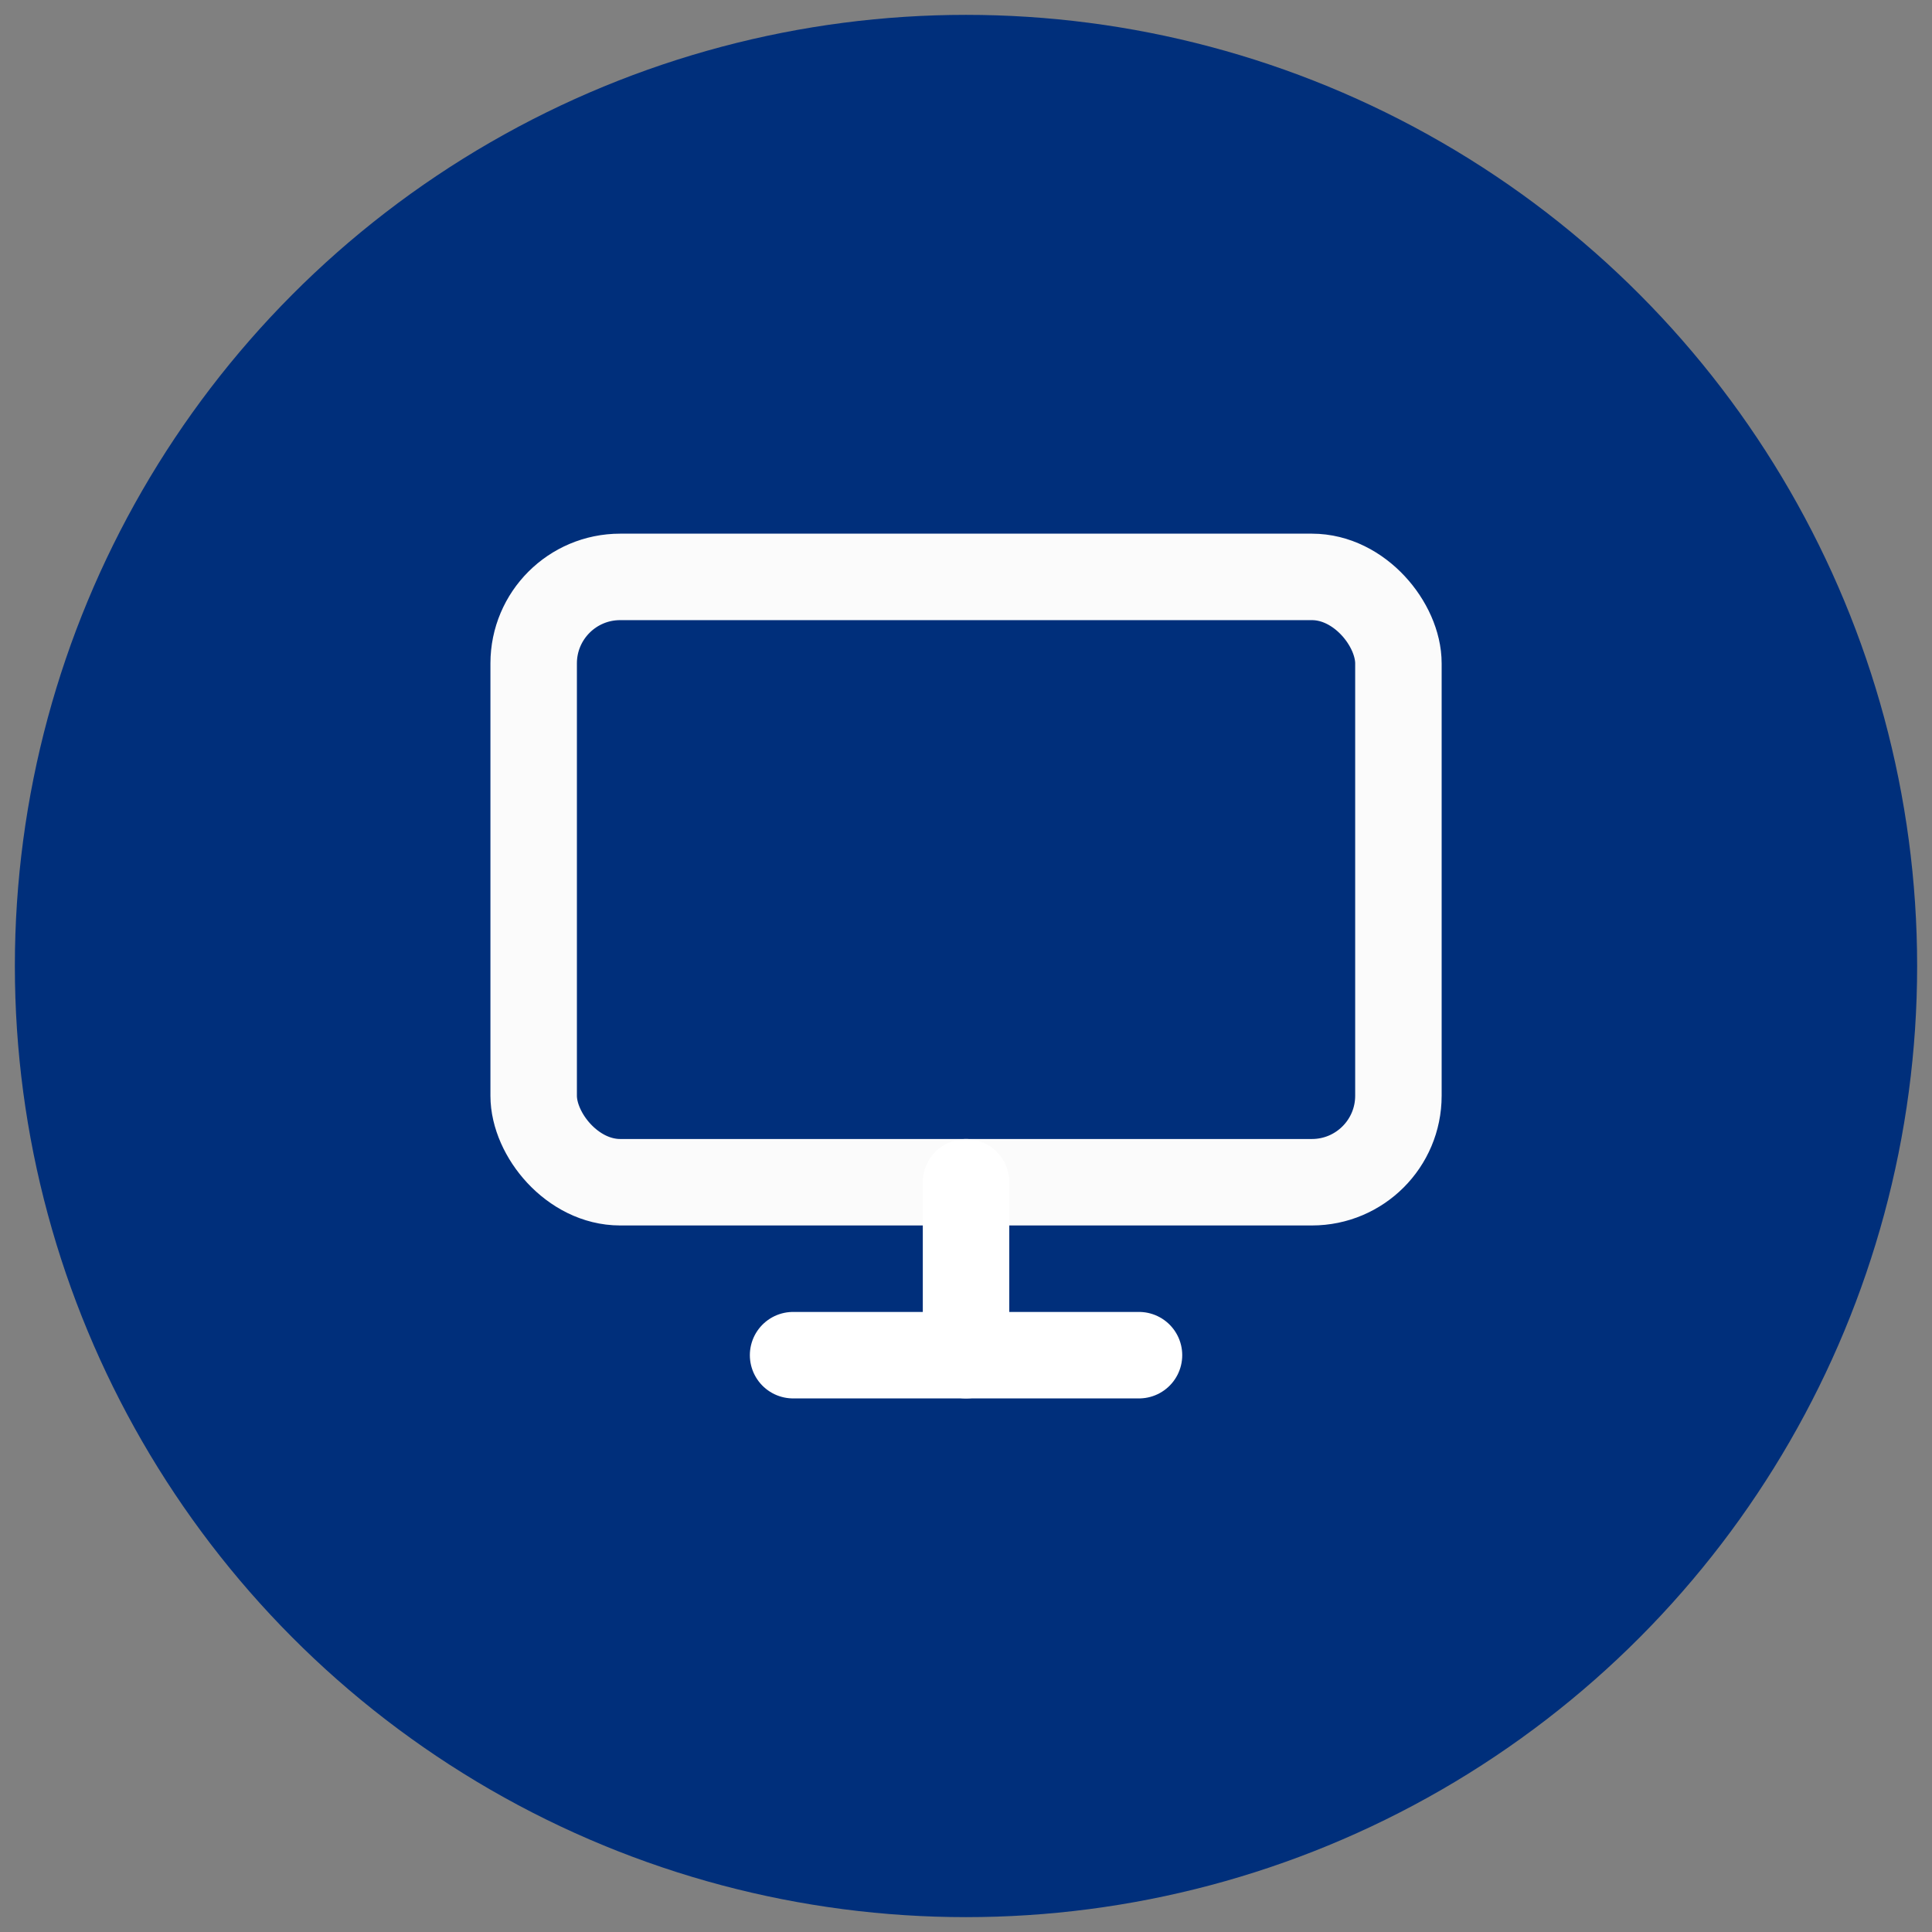 <?xml version="1.0" encoding="UTF-8" standalone="no"?>
<svg
   width="65"
   height="65"
   viewBox="0 0 48.75 48.75"
   fill="none"
   stroke="currentColor"
   stroke-width="2"
   stroke-linecap="round"
   stroke-linejoin="round"
   class="lucide lucide-house"
   data-lov-id="src/pages/Home.tsx:96:20"
   data-lov-name="service.icon"
   data-component-path="src/pages/Home.tsx"
   data-component-line="96"
   data-component-file="Home.tsx"
   data-component-name="service.icon"
   data-component-content="%7B%7D"
   version="1.1"
   id="svg48"
   xml:space="preserve"
   xmlns="http://www.w3.org/2000/svg"
   xmlns:svg="http://www.w3.org/2000/svg"><rect x="0" y="0" width="48.75" height="48.75" fill="#808080" stroke="none"/><defs
     id="defs52" /><circle
     style="fill:#002f7b;fill-opacity:1;stroke:none;stroke-width:1.714"
     id="path156"
     cx="24.375"
     cy="24.375"
     r="24" /><g
     id="g7106"
     transform="matrix(1.2,0,0,1.2,9.975,10.573)"
     style="display:none"><path
       d="m 15,21 v -8 a 1,1 0 0 0 -1,-1 h -4 a 1,1 0 0 0 -1,1 v 8"
       id="path44"
       style="stroke:#ffffff;stroke-opacity:1" /><path
       d="M 3,10 A 2,2 0 0 1 3.709,8.472 l 7,-5.999 a 2,2 0 0 1 2.582,0 l 7,5.999 A 2,2 0 0 1 21,10 v 9 a 2,2 0 0 1 -2,2 H 5 A 2,2 0 0 1 3,19 Z"
       id="path46"
       style="stroke:#ffffff;stroke-opacity:1" /></g><g
     style="display:inline;fill:none;stroke:currentColor;stroke-width:2;stroke-linecap:round;stroke-linejoin:round"
     id="g7319"
     transform="matrix(1.091,0,0,1.091,11.284,11.284)"><rect
       width="20"
       height="14"
       x="2"
       y="3"
       rx="2"
       id="rect7304"
       style="stroke:#fbfbfb;stroke-opacity:1" /><line
       x1="8"
       x2="16"
       y1="21"
       y2="21"
       id="line7306"
       style="stroke:#ffffff;stroke-opacity:1" /><line
       x1="12"
       x2="12"
       y1="17"
       y2="21"
       id="line7308"
       style="stroke:#ffffff;stroke-opacity:1" /></g><g
     style="display:none;fill:none;stroke:currentColor;stroke-width:2;stroke-linecap:round;stroke-linejoin:round"
     id="g7348"
     transform="matrix(1.091,0,0,1.091,11.284,11.284)"><path
       d="M 6,22 V 4 A 2,2 0 0 1 8,2 h 8 a 2,2 0 0 1 2,2 v 18 z"
       id="path7321"
       style="stroke:#ffffff;stroke-opacity:1" /><path
       d="M 6,12 H 4 a 2,2 0 0 0 -2,2 v 6 a 2,2 0 0 0 2,2 h 2"
       id="path7323"
       style="stroke:#ffffff;stroke-opacity:1" /><path
       d="m 18,9 h 2 a 2,2 0 0 1 2,2 v 9 a 2,2 0 0 1 -2,2 h -2"
       id="path7325"
       style="stroke:#ffffff;stroke-opacity:1" /><path
       d="m 10,6 h 4"
       id="path7327"
       style="stroke:#ffffff;stroke-opacity:1" /><path
       d="m 10,10 h 4"
       id="path7329"
       style="stroke:#ffffff;stroke-opacity:1" /><path
       d="m 10,14 h 4"
       id="path7331"
       style="stroke:#ffffff;stroke-opacity:1" /><path
       d="m 10,18 h 4"
       id="path7333"
       style="stroke:#ffffff;stroke-opacity:1" /></g></svg>
